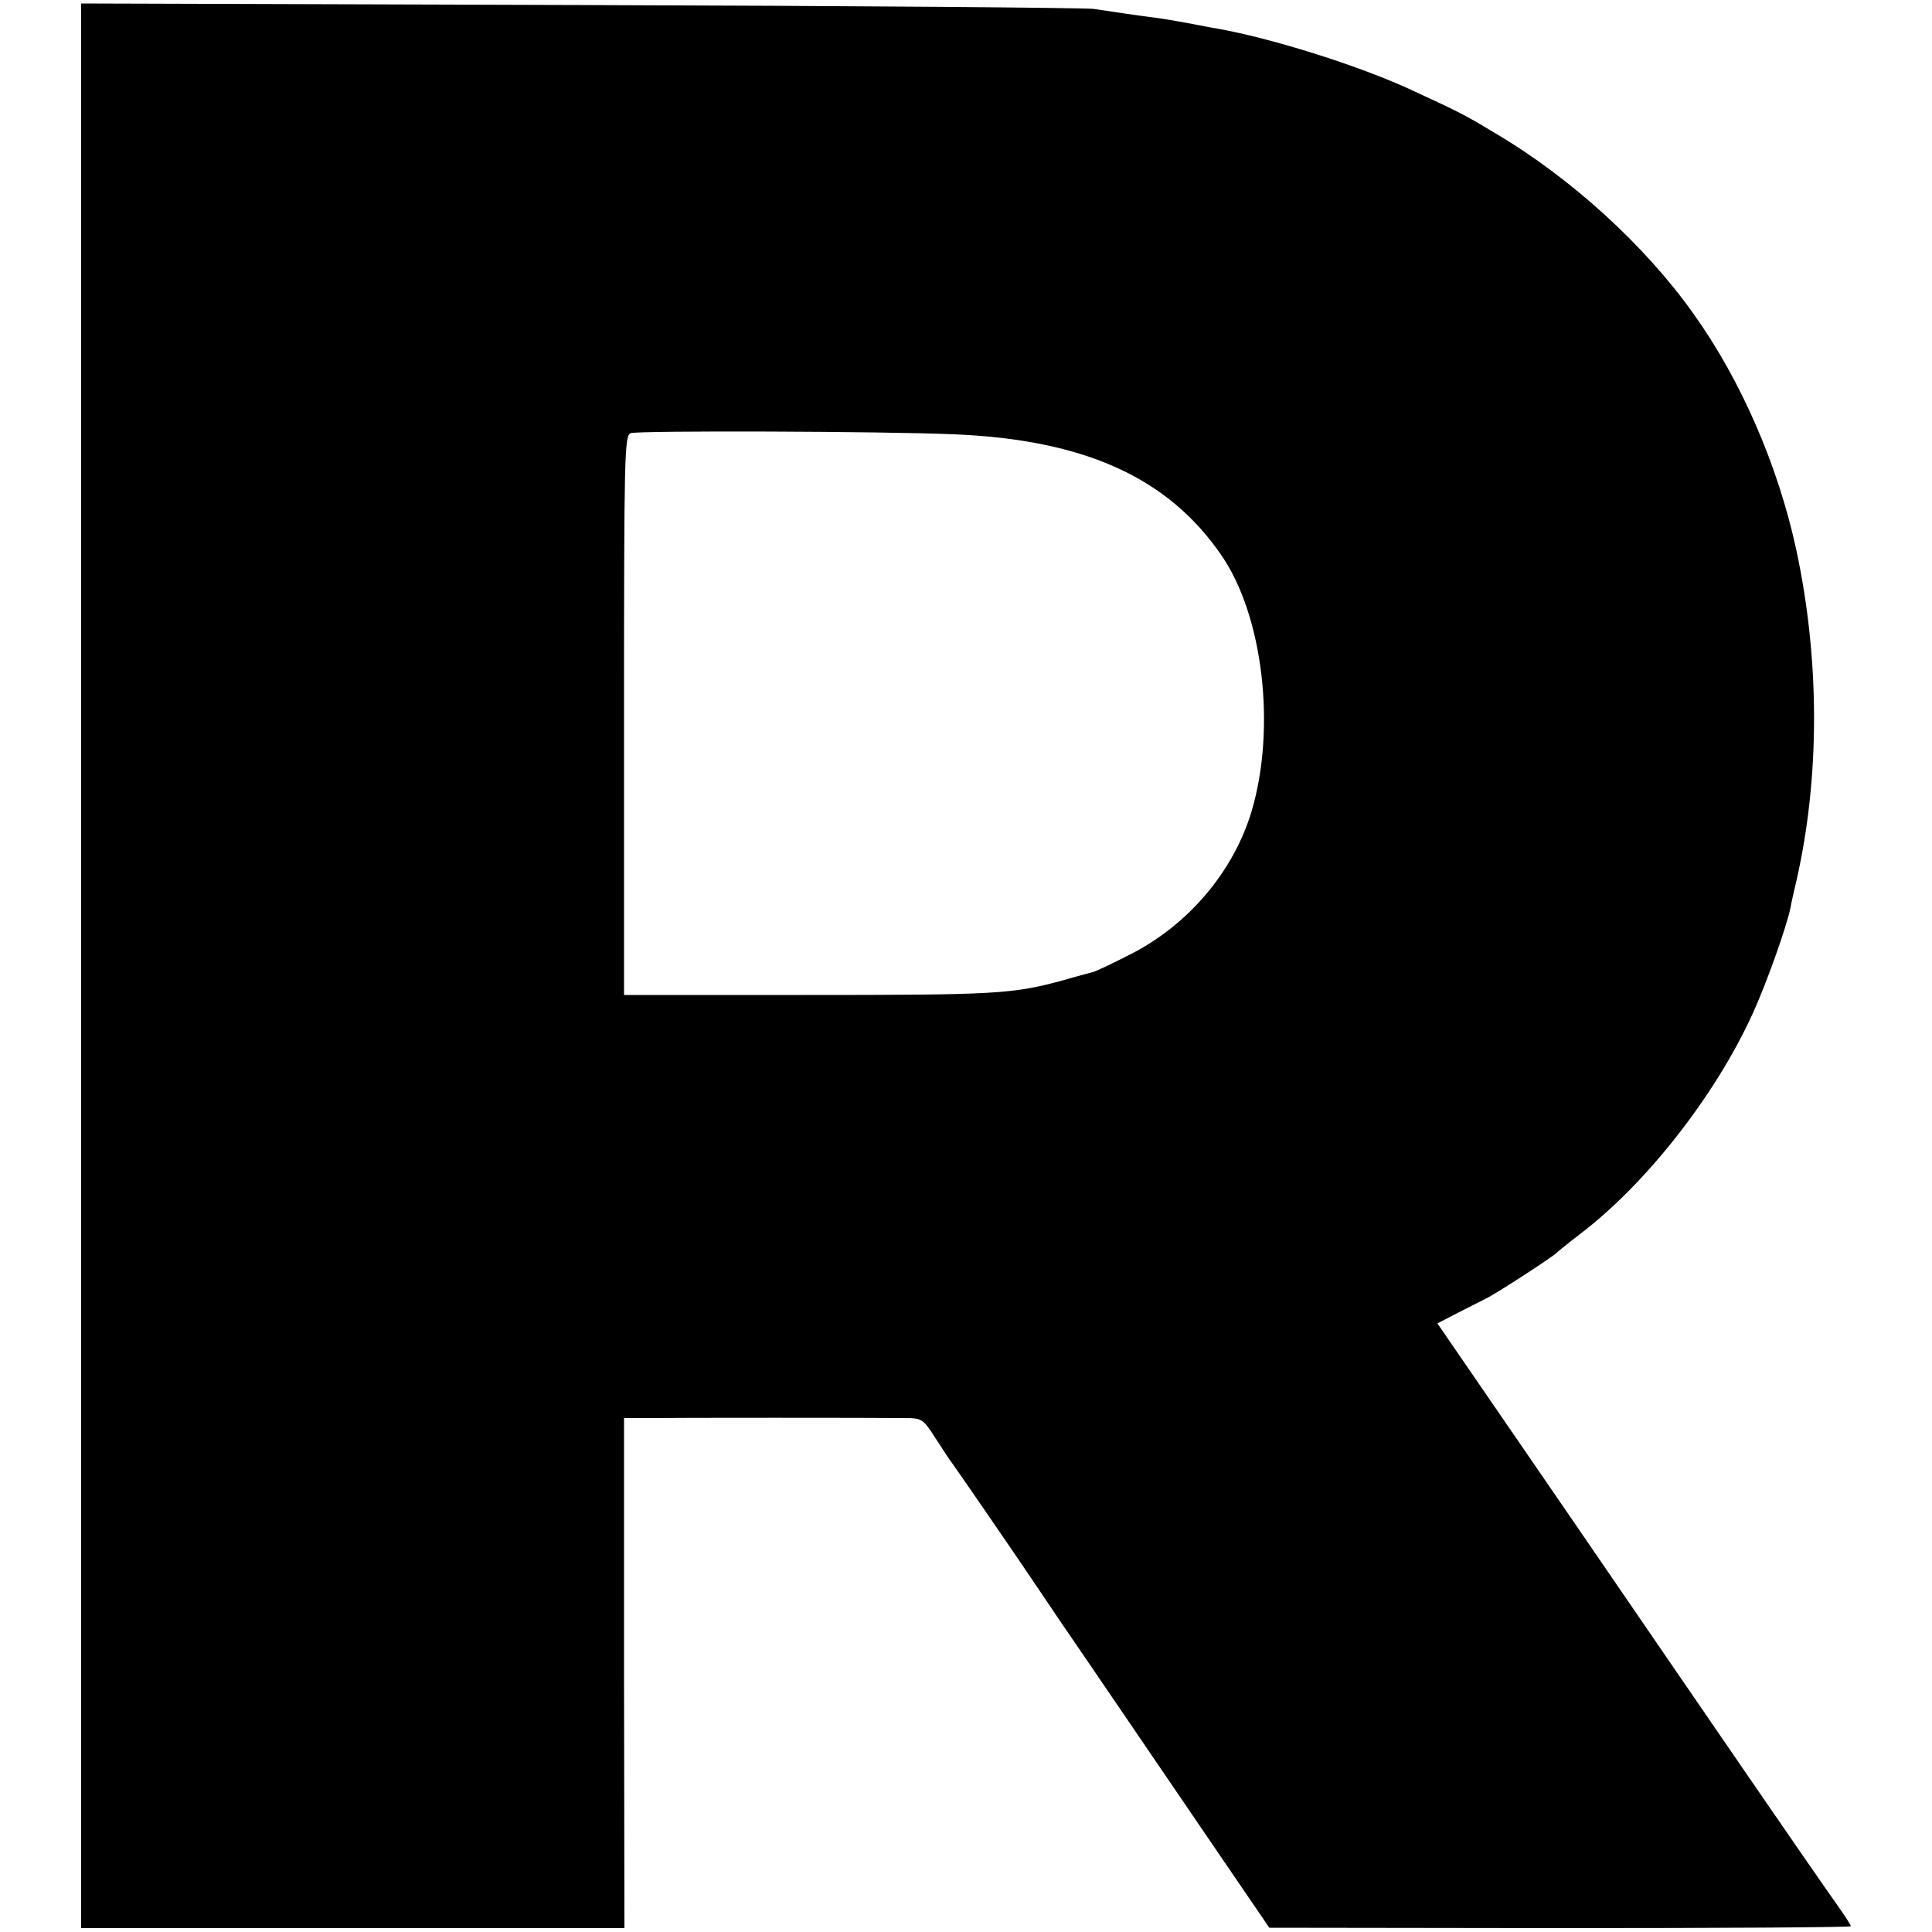 <?xml version="1.0" standalone="no"?>
<!DOCTYPE svg PUBLIC "-//W3C//DTD SVG 20010904//EN"
 "http://www.w3.org/TR/2001/REC-SVG-20010904/DTD/svg10.dtd">
<svg version="1.0" xmlns="http://www.w3.org/2000/svg"
 width="500pt" height="500pt" viewBox="0 0 500 500"
 preserveAspectRatio="xMidYMid meet">
<g transform="translate(0,500) scale(0.1,-0.1)"
fill="#000000" stroke="none">
<path d="M210 2501 l0 -2491 703 0 703 0 -1 660 0 660 60 0 c68 1 595 1 666 0
45 0 48 -2 80 -52 19 -29 37 -57 42 -63 11 -15 173 -250 223 -325 24 -36 85
-126 136 -200 51 -75 176 -258 278 -408 l185 -271 753 -1 c413 0 752 2 752 5
0 2 -12 22 -27 43 -50 71 -112 160 -422 612 -168 245 -376 549 -463 675 l-158
230 52 27 c29 15 62 31 73 37 24 11 178 111 185 120 3 3 30 25 60 48 171 130
350 359 446 570 35 76 89 228 98 275 2 12 9 43 15 68 61 267 61 571 0 856 -47
218 -143 440 -267 613 -125 176 -317 351 -512 466 -86 52 -96 56 -230 118
-133 60 -353 129 -490 153 -14 2 -47 9 -75 14 -27 5 -66 12 -85 14 -61 8 -113
16 -160 23 -25 3 -624 8 -1332 10 l-1288 4 0 -2490z m2260 1375 c337 -14 553
-112 691 -313 108 -157 142 -447 78 -663 -47 -156 -164 -294 -314 -370 -47
-24 -91 -45 -98 -46 -6 -2 -39 -10 -72 -20 -136 -37 -173 -39 -680 -39 l-460
0 0 724 c0 670 1 724 17 730 20 7 654 5 838 -3z"/>
</g>
</svg>
